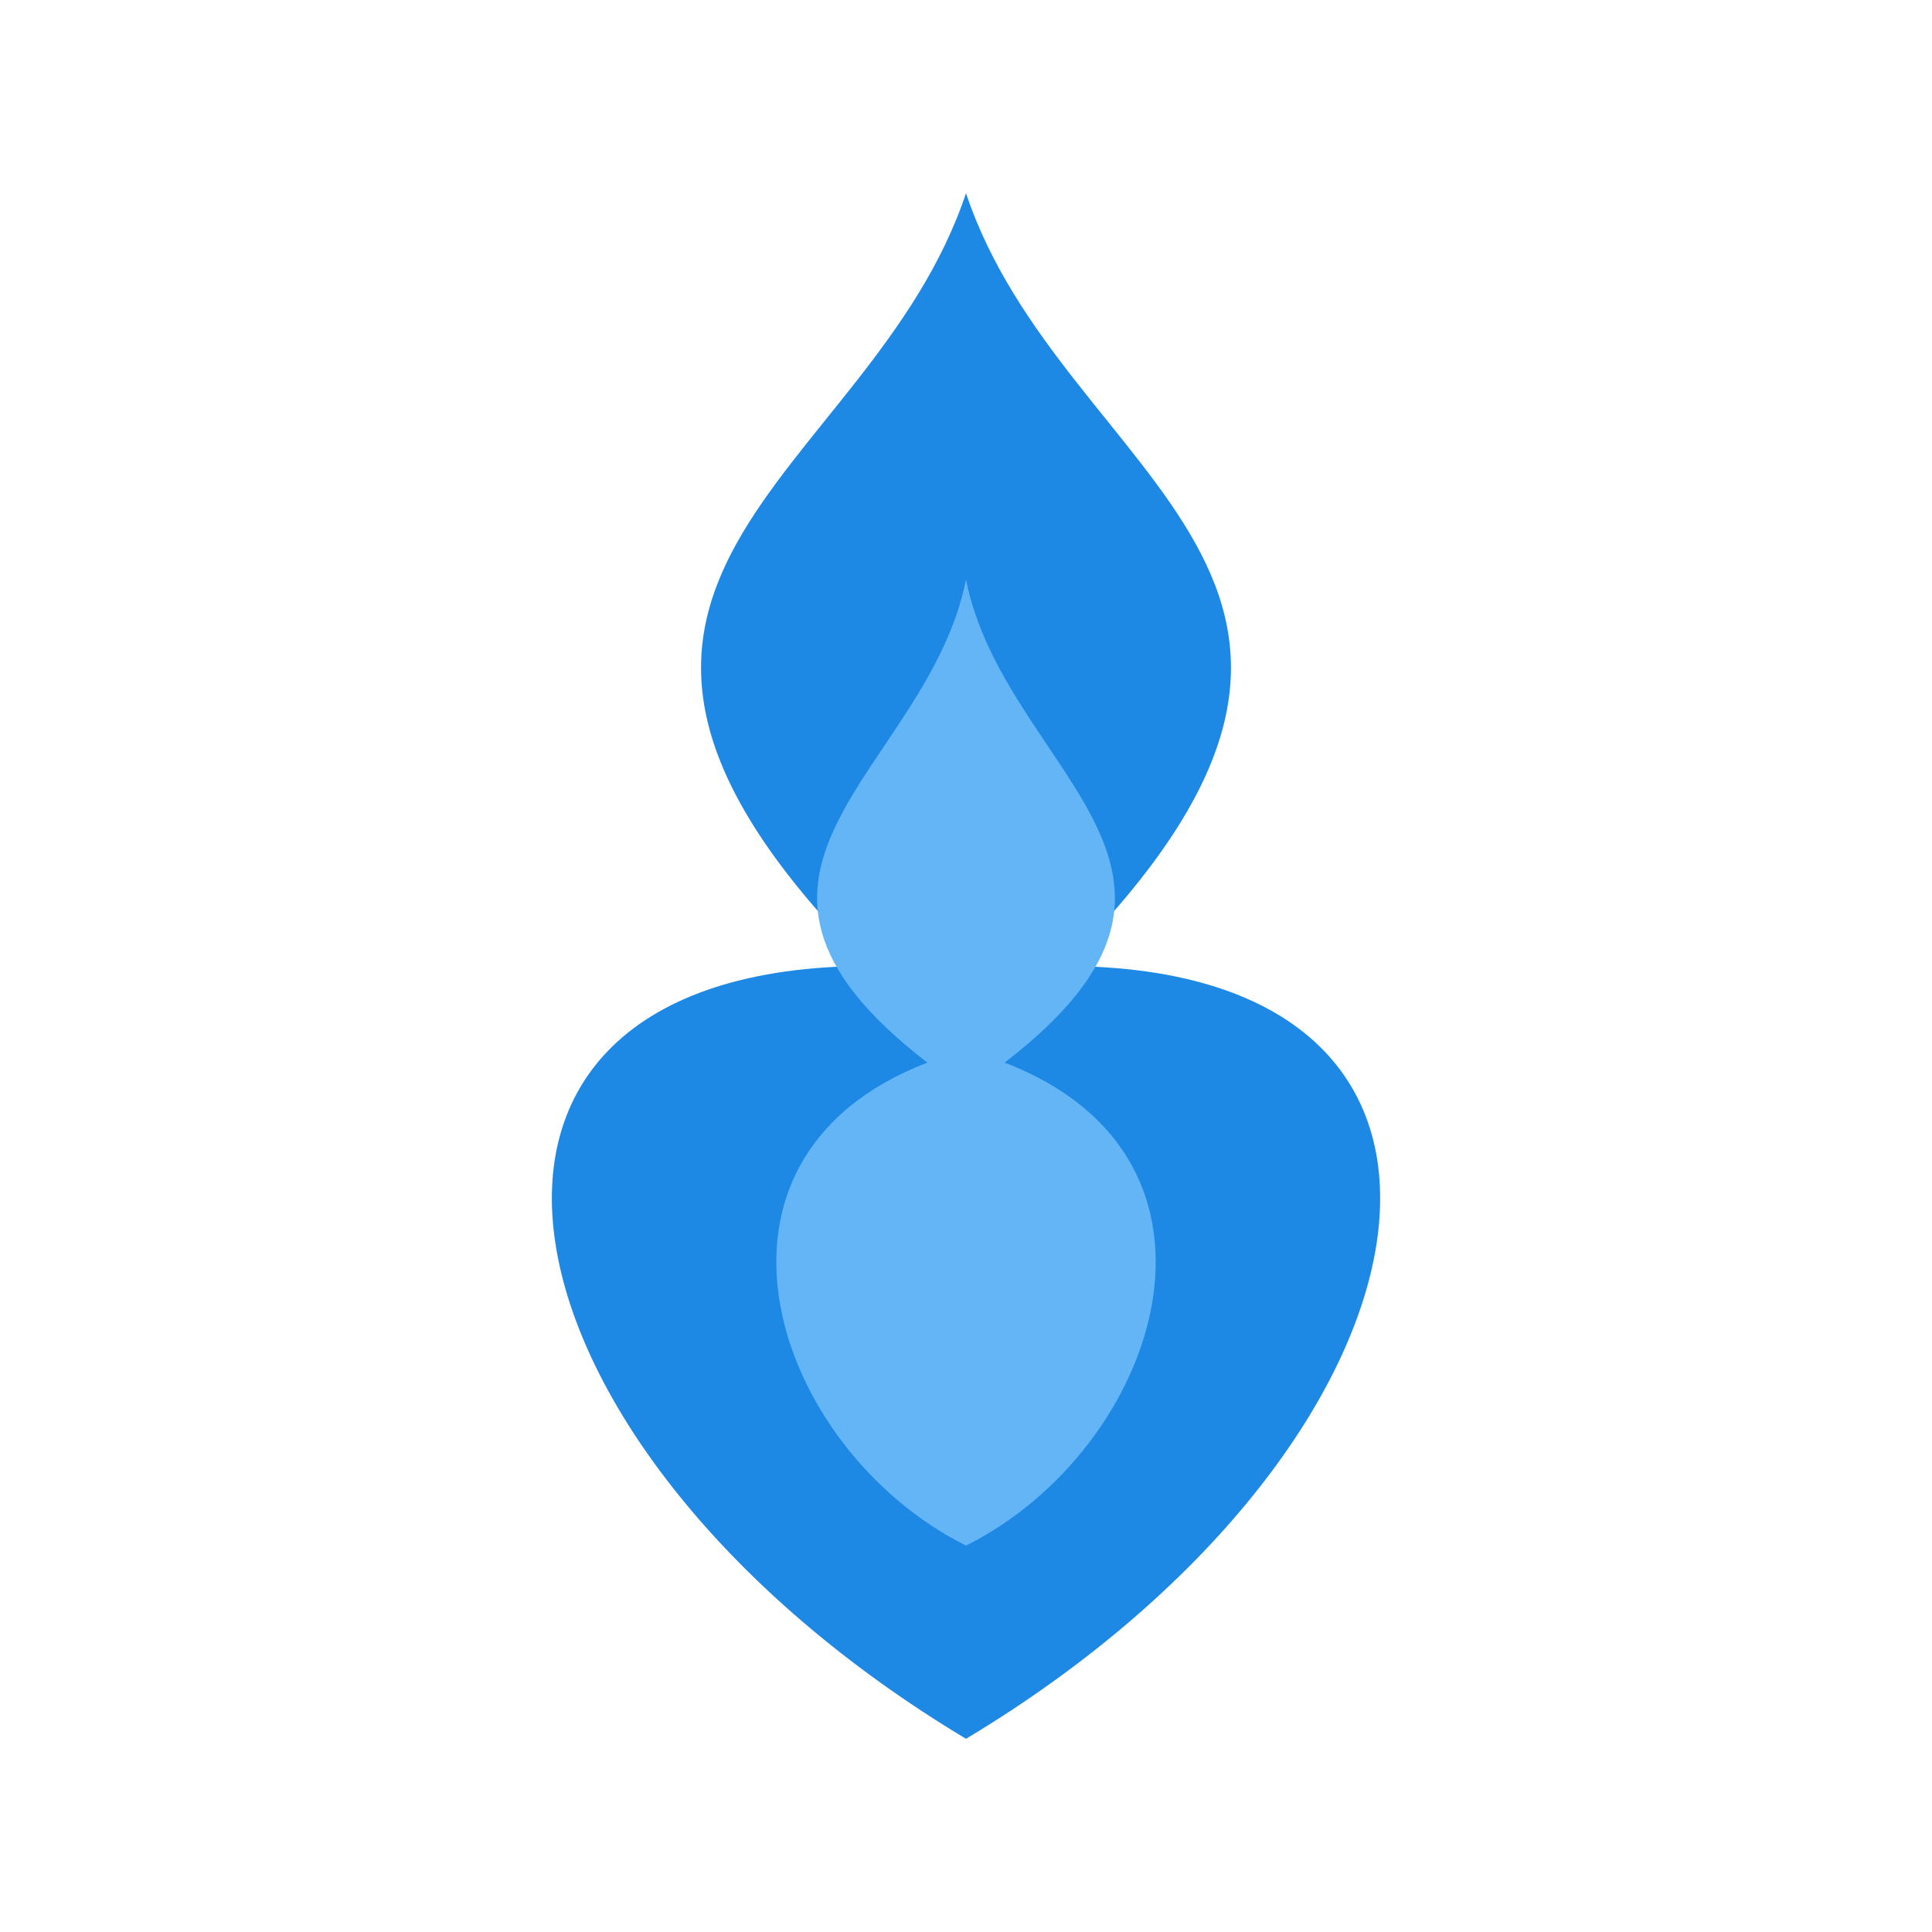 <svg xmlns="http://www.w3.org/2000/svg" viewBox="0 0 100 100" width="32" height="32">
  <!-- Blue flame icon -->
  <path d="M50 10 C55 25, 75 30, 55 50 C80 50, 75 75, 50 90 C25 75, 20 50, 45 50 C25 30, 45 25, 50 10" 
        fill="#1E88E5" stroke="none" />
  <path d="M50 30 C52 40, 65 45, 52 55 C65 60, 60 75, 50 80 C40 75, 35 60, 48 55 C35 45, 48 40, 50 30" 
        fill="#64B5F6" stroke="none" />
</svg> 